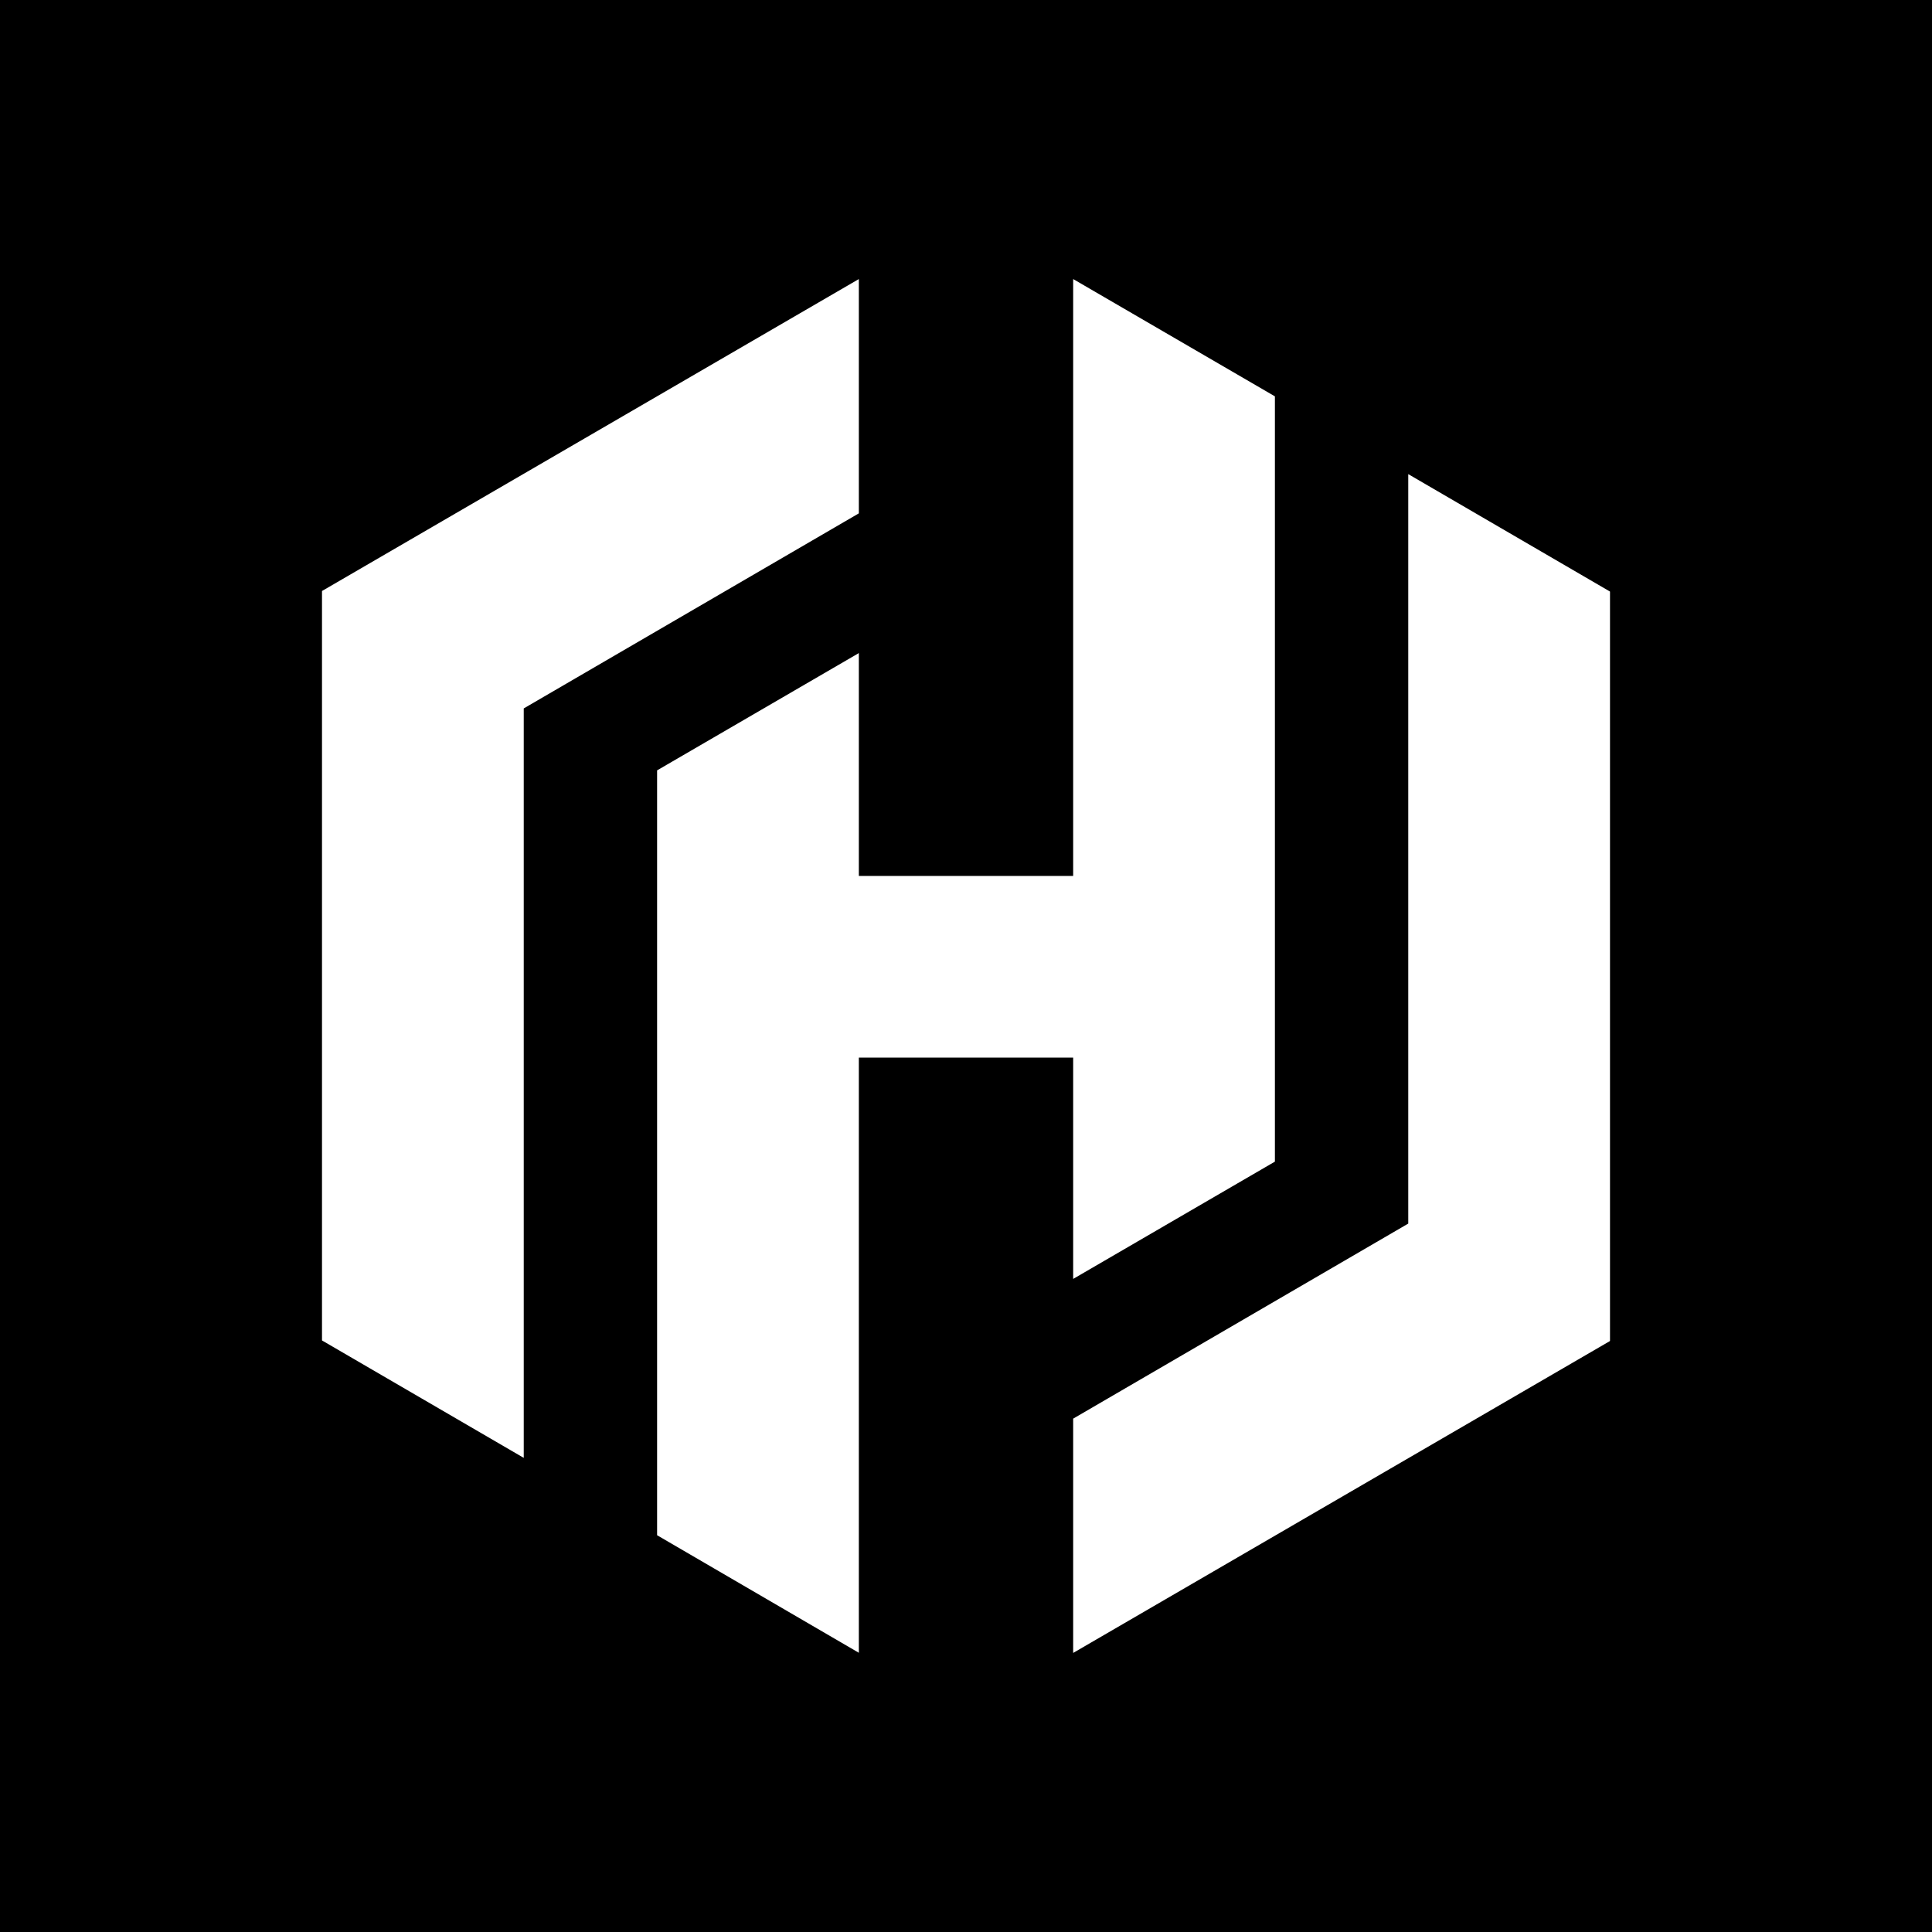 <svg viewBox="0 0 90 90" xmlns="http://www.w3.org/2000/svg"><g fill="none" fill-rule="evenodd"><path fill="#000" d="M0 0h90v90H0z"/><path d="M65.603 22.087 75 27.557v34.912L49.992 77V66.086l15.61-9.087V22.087ZM49.993 13l9.397 5.464v35.649l-9.398 5.464v-10.31h-9.984v27.726l-9.398-5.476v-35.63l9.398-5.464v10.382h9.984V13Zm-9.985 0v10.914l-15.61 9.087v34.912L15 62.443V27.531L40.008 13Z" fill="#FFF" fill-rule="nonzero"/></g></svg>